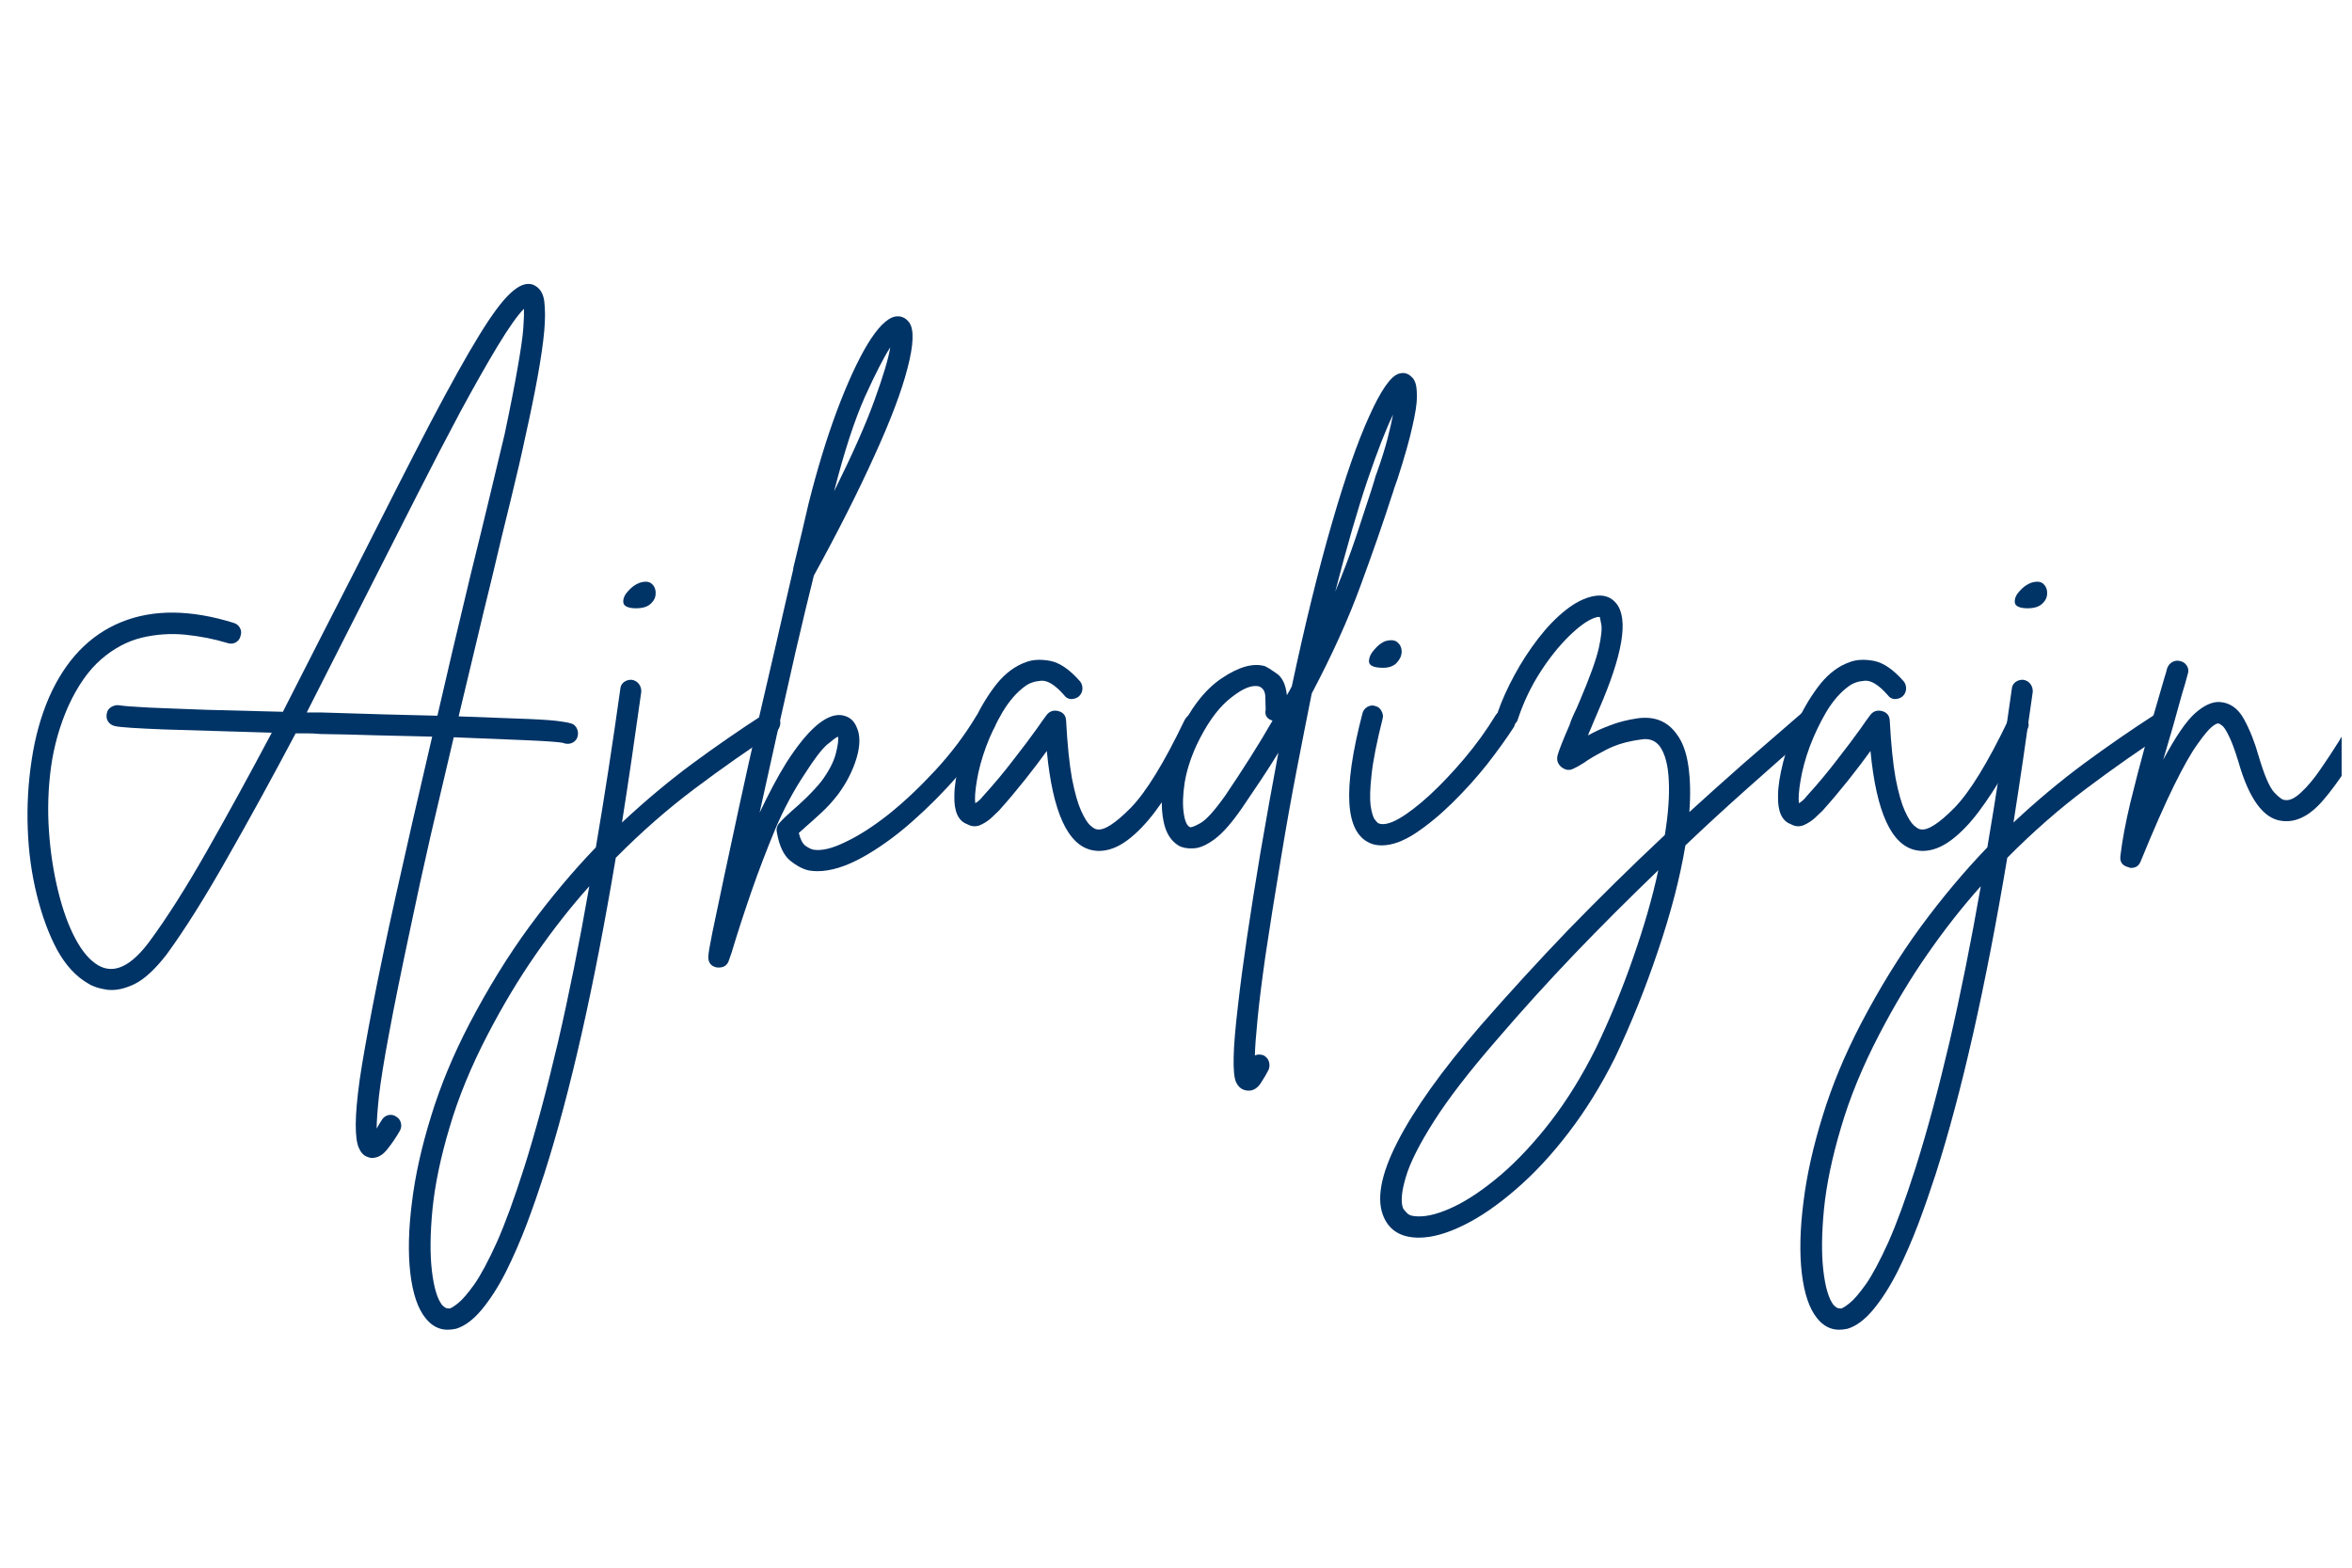 <svg xmlns="http://www.w3.org/2000/svg" xmlns:xlink="http://www.w3.org/1999/xlink" width="150" zoomAndPan="magnify" viewBox="0 0 112.5 75" height="100" preserveAspectRatio="xMidYMid meet" version="1.2"><defs><clipPath id="91efd3b2a8"><path d="M 101 31 L 112.004 31 L 112.004 42 L 101 42 Z M 101 31 "/></clipPath></defs><g id="61f357eda8"><g style="fill:#003366;fill-opacity:1;"><g transform="translate(0, 40.069)"><path style="stroke:none" d="M 27.438 -5.406 C 27.551 -5.32 27.617 -5.207 27.641 -5.062 C 27.66 -4.926 27.633 -4.801 27.562 -4.688 C 27.457 -4.551 27.316 -4.484 27.141 -4.484 C 27.066 -4.484 26.992 -4.5 26.922 -4.531 C 26.734 -4.57 26.148 -4.613 25.172 -4.656 C 24.203 -4.695 23.047 -4.742 21.703 -4.797 C 21.336 -3.254 20.973 -1.703 20.609 -0.141 C 20.254 1.41 19.926 2.91 19.625 4.359 C 19.188 6.41 18.848 8.082 18.609 9.375 C 18.367 10.664 18.207 11.664 18.125 12.375 C 18.051 13.094 18.016 13.609 18.016 13.922 C 18.086 13.797 18.164 13.664 18.25 13.531 C 18.32 13.406 18.426 13.32 18.562 13.281 C 18.707 13.25 18.832 13.27 18.938 13.344 C 19.062 13.414 19.141 13.516 19.172 13.641 C 19.211 13.773 19.195 13.906 19.125 14.031 C 18.945 14.344 18.75 14.633 18.531 14.906 C 18.312 15.188 18.066 15.328 17.797 15.328 C 17.711 15.328 17.629 15.305 17.547 15.266 C 17.379 15.203 17.25 15.055 17.156 14.828 C 17.062 14.609 17.016 14.242 17.016 13.734 C 17.016 13.223 17.078 12.508 17.203 11.594 C 17.336 10.688 17.547 9.504 17.828 8.047 C 18.109 6.586 18.484 4.801 18.953 2.688 C 19.422 0.582 19.992 -1.922 20.672 -4.828 C 19.797 -4.848 18.898 -4.867 17.984 -4.891 C 17.066 -4.922 16.18 -4.941 15.328 -4.953 C 15.109 -4.973 14.898 -4.984 14.703 -4.984 C 14.516 -4.984 14.328 -4.984 14.141 -4.984 C 13.016 -2.859 11.922 -0.863 10.859 1 C 9.805 2.863 8.844 4.395 7.969 5.594 C 7.414 6.312 6.898 6.785 6.422 7.016 C 5.941 7.242 5.508 7.332 5.125 7.281 C 4.75 7.227 4.445 7.129 4.219 6.984 C 3.633 6.648 3.141 6.113 2.734 5.375 C 2.336 4.633 2.016 3.766 1.766 2.766 C 1.516 1.766 1.367 0.707 1.328 -0.406 C 1.285 -1.52 1.348 -2.625 1.516 -3.719 C 1.68 -4.812 1.957 -5.805 2.344 -6.703 C 3.133 -8.492 4.289 -9.695 5.812 -10.312 C 7.332 -10.926 9.125 -10.91 11.188 -10.266 C 11.32 -10.223 11.422 -10.141 11.484 -10.016 C 11.547 -9.898 11.551 -9.77 11.5 -9.625 C 11.469 -9.5 11.391 -9.398 11.266 -9.328 C 11.141 -9.266 11.004 -9.258 10.859 -9.312 C 10.242 -9.5 9.582 -9.629 8.875 -9.703 C 8.176 -9.773 7.477 -9.727 6.781 -9.562 C 6.094 -9.395 5.445 -9.051 4.844 -8.531 C 4.238 -8.008 3.711 -7.258 3.266 -6.281 C 2.859 -5.363 2.582 -4.391 2.438 -3.359 C 2.301 -2.328 2.27 -1.301 2.344 -0.281 C 2.414 0.727 2.562 1.676 2.781 2.562 C 3 3.457 3.273 4.219 3.609 4.844 C 3.941 5.469 4.312 5.895 4.719 6.125 C 5.457 6.539 6.266 6.16 7.141 4.984 C 7.973 3.859 8.891 2.414 9.891 0.656 C 10.891 -1.102 11.926 -2.992 13 -5.016 C 10.852 -5.078 9.133 -5.129 7.844 -5.172 C 6.551 -5.223 5.773 -5.273 5.516 -5.328 C 5.367 -5.359 5.254 -5.43 5.172 -5.547 C 5.098 -5.66 5.078 -5.789 5.109 -5.938 C 5.129 -6.07 5.203 -6.176 5.328 -6.25 C 5.453 -6.32 5.578 -6.348 5.703 -6.328 C 5.867 -6.297 6.332 -6.258 7.094 -6.219 C 7.863 -6.188 8.812 -6.148 9.938 -6.109 C 11.062 -6.078 12.258 -6.047 13.531 -6.016 C 14.113 -7.16 14.695 -8.305 15.281 -9.453 C 15.875 -10.609 16.457 -11.75 17.031 -12.875 C 18.438 -15.664 19.613 -17.973 20.562 -19.797 C 21.52 -21.617 22.305 -23.031 22.922 -24.031 C 23.535 -25.031 24.039 -25.707 24.438 -26.062 C 24.832 -26.426 25.18 -26.555 25.484 -26.453 C 25.797 -26.328 25.977 -26.066 26.031 -25.672 C 26.082 -25.273 26.082 -24.789 26.031 -24.219 C 25.926 -23.07 25.617 -21.363 25.109 -19.094 C 24.953 -18.344 24.727 -17.375 24.438 -16.188 C 24.145 -15.008 23.832 -13.711 23.5 -12.297 C 23.25 -11.285 22.992 -10.227 22.734 -9.125 C 22.473 -8.031 22.207 -6.922 21.938 -5.797 C 23.414 -5.742 24.531 -5.703 25.281 -5.672 C 26.039 -5.641 26.57 -5.598 26.875 -5.547 C 27.176 -5.504 27.363 -5.457 27.438 -5.406 Z M 15.344 -5.984 C 16.469 -5.953 17.488 -5.922 18.406 -5.891 C 19.32 -5.867 20.16 -5.848 20.922 -5.828 C 21.391 -7.867 21.914 -10.102 22.5 -12.531 C 22.852 -13.957 23.172 -15.258 23.453 -16.438 C 23.734 -17.613 23.961 -18.57 24.141 -19.312 C 24.422 -20.645 24.629 -21.711 24.766 -22.516 C 24.91 -23.328 25 -23.945 25.031 -24.375 C 25.062 -24.812 25.07 -25.117 25.062 -25.297 C 24.758 -24.992 24.344 -24.406 23.812 -23.531 C 23.289 -22.664 22.695 -21.617 22.031 -20.391 C 21.375 -19.16 20.691 -17.848 19.984 -16.453 C 19.285 -15.066 18.602 -13.723 17.938 -12.422 C 17.406 -11.367 16.863 -10.301 16.312 -9.219 C 15.758 -8.133 15.211 -7.055 14.672 -5.984 C 14.773 -5.984 14.883 -5.984 15 -5.984 C 15.113 -5.984 15.227 -5.984 15.344 -5.984 Z M 15.344 -5.984 "/></g></g><g style="fill:#003366;fill-opacity:1;"><g transform="translate(28.954, 40.069)"><path style="stroke:none" d="M 8.281 -5.75 C 8.363 -5.645 8.391 -5.52 8.359 -5.375 C 8.328 -5.238 8.258 -5.133 8.156 -5.062 C 6.863 -4.219 5.57 -3.312 4.281 -2.344 C 2.988 -1.375 1.727 -0.27 0.5 0.969 C -0.539 7.164 -1.68 12.207 -2.922 16.094 C -3.172 16.863 -3.445 17.656 -3.75 18.469 C -4.062 19.289 -4.395 20.055 -4.75 20.766 C -5.113 21.484 -5.5 22.086 -5.906 22.578 C -6.312 23.066 -6.723 23.375 -7.141 23.5 C -7.285 23.531 -7.422 23.547 -7.547 23.547 C -7.953 23.547 -8.301 23.363 -8.594 23 C -8.969 22.539 -9.211 21.82 -9.328 20.844 C -9.441 19.875 -9.414 18.742 -9.25 17.453 C -9.094 16.16 -8.785 14.781 -8.328 13.312 C -7.879 11.852 -7.273 10.395 -6.516 8.938 C -5.617 7.219 -4.656 5.656 -3.625 4.25 C -2.594 2.852 -1.535 1.594 -0.453 0.469 C -0.047 -1.914 0.344 -4.445 0.719 -7.125 C 0.727 -7.25 0.785 -7.352 0.891 -7.438 C 1.004 -7.52 1.129 -7.555 1.266 -7.547 C 1.41 -7.523 1.523 -7.457 1.609 -7.344 C 1.691 -7.227 1.727 -7.102 1.719 -6.969 C 1.414 -4.781 1.109 -2.695 0.797 -0.719 C 1.898 -1.75 3.02 -2.688 4.156 -3.531 C 5.301 -4.375 6.445 -5.164 7.594 -5.906 C 7.695 -5.977 7.816 -6 7.953 -5.969 C 8.098 -5.945 8.207 -5.875 8.281 -5.75 Z M -3.875 15.766 C -3.332 14.047 -2.797 12.055 -2.266 9.797 C -1.742 7.535 -1.242 5.047 -0.766 2.328 C -1.641 3.305 -2.484 4.379 -3.297 5.547 C -4.117 6.723 -4.895 8.016 -5.625 9.422 C -6.426 10.961 -7.035 12.445 -7.453 13.875 C -7.879 15.301 -8.148 16.598 -8.266 17.766 C -8.379 18.93 -8.391 19.914 -8.297 20.719 C -8.203 21.52 -8.039 22.066 -7.812 22.359 C -7.719 22.453 -7.645 22.504 -7.594 22.516 C -7.539 22.523 -7.488 22.531 -7.438 22.531 C -7.363 22.508 -7.227 22.422 -7.031 22.266 C -6.844 22.117 -6.586 21.82 -6.266 21.375 C -5.953 20.926 -5.594 20.254 -5.188 19.359 C -4.789 18.461 -4.352 17.266 -3.875 15.766 Z M 1.391 -10.969 C 1.047 -10.988 0.867 -11.086 0.859 -11.266 C 0.848 -11.441 0.926 -11.617 1.094 -11.797 C 1.258 -11.984 1.441 -12.113 1.641 -12.188 C 1.898 -12.27 2.094 -12.254 2.219 -12.141 C 2.352 -12.023 2.414 -11.867 2.406 -11.672 C 2.406 -11.484 2.32 -11.316 2.156 -11.172 C 1.988 -11.023 1.734 -10.957 1.391 -10.969 Z M 1.391 -10.969 "/></g></g><g style="fill:#003366;fill-opacity:1;"><g transform="translate(36.021, 40.069)"><path style="stroke:none" d="M 11.375 -5.938 C 11.477 -5.863 11.547 -5.754 11.578 -5.609 C 11.609 -5.473 11.594 -5.352 11.531 -5.25 C 11.082 -4.531 10.508 -3.773 9.812 -2.984 C 9.125 -2.191 8.383 -1.445 7.594 -0.75 C 6.801 -0.051 6.008 0.516 5.219 0.953 C 4.426 1.391 3.711 1.609 3.078 1.609 C 2.941 1.609 2.812 1.598 2.688 1.578 C 2.406 1.523 2.102 1.367 1.781 1.109 C 1.469 0.859 1.254 0.41 1.141 -0.234 C 1.098 -0.41 1.141 -0.566 1.266 -0.703 C 1.391 -0.848 1.582 -1.035 1.844 -1.266 C 2.051 -1.441 2.281 -1.648 2.531 -1.891 C 2.789 -2.141 3.035 -2.406 3.266 -2.688 C 3.617 -3.164 3.848 -3.602 3.953 -4 C 4.055 -4.395 4.094 -4.672 4.062 -4.828 C 3.977 -4.797 3.801 -4.664 3.531 -4.438 C 3.27 -4.207 2.922 -3.75 2.484 -3.062 C 1.953 -2.27 1.477 -1.383 1.062 -0.406 C 0.656 0.57 0.273 1.566 -0.078 2.578 C -0.43 3.598 -0.75 4.578 -1.031 5.516 L -1.156 5.875 C -1.227 6.102 -1.391 6.219 -1.641 6.219 C -1.672 6.219 -1.695 6.219 -1.719 6.219 C -2.008 6.164 -2.148 5.992 -2.141 5.703 C -2.141 5.555 -2.07 5.156 -1.938 4.5 C -1.801 3.844 -1.625 3 -1.406 1.969 C -1.188 0.938 -0.941 -0.203 -0.672 -1.453 C -0.398 -2.711 -0.113 -4.004 0.188 -5.328 C 0.5 -6.66 0.801 -7.961 1.094 -9.234 C 1.383 -10.516 1.656 -11.691 1.906 -12.766 C 1.914 -12.797 1.922 -12.836 1.922 -12.891 C 2.242 -14.211 2.488 -15.242 2.656 -15.984 C 3.062 -17.598 3.508 -19.066 4 -20.391 C 4.5 -21.723 4.988 -22.789 5.469 -23.594 C 5.957 -24.395 6.395 -24.836 6.781 -24.922 C 7.062 -24.973 7.289 -24.879 7.469 -24.641 C 7.707 -24.305 7.68 -23.582 7.391 -22.469 C 7.109 -21.363 6.578 -19.957 5.797 -18.25 C 5.023 -16.539 4.062 -14.633 2.906 -12.531 C 2.633 -11.438 2.348 -10.242 2.047 -8.953 C 1.754 -7.66 1.457 -6.344 1.156 -5 C 0.863 -3.664 0.582 -2.395 0.312 -1.188 C 0.508 -1.602 0.719 -2.02 0.938 -2.438 C 1.156 -2.852 1.379 -3.242 1.609 -3.609 C 2.609 -5.16 3.469 -5.91 4.188 -5.859 C 4.562 -5.816 4.816 -5.625 4.953 -5.281 C 5.129 -4.906 5.129 -4.414 4.953 -3.812 C 4.773 -3.207 4.477 -2.625 4.062 -2.062 C 3.812 -1.738 3.547 -1.445 3.266 -1.188 C 2.984 -0.926 2.727 -0.695 2.5 -0.5 C 2.445 -0.445 2.391 -0.395 2.328 -0.344 C 2.266 -0.289 2.219 -0.25 2.188 -0.219 C 2.258 0.082 2.363 0.285 2.5 0.391 C 2.645 0.492 2.77 0.555 2.875 0.578 C 3.258 0.648 3.77 0.531 4.406 0.219 C 5.051 -0.082 5.75 -0.531 6.5 -1.125 C 7.25 -1.727 7.992 -2.43 8.734 -3.234 C 9.473 -4.035 10.113 -4.883 10.656 -5.781 C 10.727 -5.895 10.832 -5.969 10.969 -6 C 11.113 -6.031 11.25 -6.008 11.375 -5.938 Z M 6.562 -23.453 C 6.27 -23.004 5.867 -22.223 5.359 -21.109 C 4.859 -19.992 4.363 -18.477 3.875 -16.562 C 4.758 -18.344 5.406 -19.801 5.812 -20.938 C 6.227 -22.082 6.477 -22.922 6.562 -23.453 Z M 6.562 -23.453 "/></g></g><g style="fill:#003366;fill-opacity:1;"><g transform="translate(46.305, 40.069)"><path style="stroke:none" d="M 11.047 -5.859 C 11.172 -5.805 11.254 -5.711 11.297 -5.578 C 11.348 -5.441 11.344 -5.316 11.281 -5.203 C 10.945 -4.516 10.582 -3.828 10.188 -3.141 C 9.789 -2.453 9.379 -1.82 8.953 -1.25 C 8.523 -0.676 8.082 -0.219 7.625 0.125 C 7.164 0.469 6.707 0.641 6.25 0.641 C 6.164 0.641 6.066 0.629 5.953 0.609 C 4.773 0.379 4.047 -1.203 3.766 -4.141 C 3.473 -3.734 3.129 -3.281 2.734 -2.781 C 2.336 -2.281 1.922 -1.785 1.484 -1.297 C 1.41 -1.223 1.289 -1.109 1.125 -0.953 C 0.969 -0.805 0.785 -0.688 0.578 -0.594 C 0.367 -0.508 0.16 -0.523 -0.047 -0.641 C -0.473 -0.797 -0.676 -1.25 -0.656 -2 C -0.656 -2.438 -0.57 -2.977 -0.406 -3.625 C -0.238 -4.281 -0.004 -4.938 0.297 -5.594 C 0.609 -6.258 0.969 -6.848 1.375 -7.359 C 1.789 -7.867 2.254 -8.211 2.766 -8.391 C 3.086 -8.516 3.473 -8.535 3.922 -8.453 C 4.379 -8.367 4.859 -8.039 5.359 -7.469 C 5.441 -7.363 5.477 -7.238 5.469 -7.094 C 5.457 -6.957 5.398 -6.844 5.297 -6.75 C 5.191 -6.664 5.066 -6.625 4.922 -6.625 C 4.785 -6.633 4.676 -6.695 4.594 -6.812 C 4.164 -7.301 3.797 -7.531 3.484 -7.5 C 3.18 -7.477 2.926 -7.391 2.719 -7.234 C 2.332 -6.953 1.977 -6.547 1.656 -6.016 C 1.344 -5.484 1.078 -4.926 0.859 -4.344 C 0.648 -3.77 0.504 -3.234 0.422 -2.734 C 0.336 -2.234 0.312 -1.867 0.344 -1.641 C 0.395 -1.672 0.453 -1.711 0.516 -1.766 C 0.578 -1.816 0.645 -1.891 0.719 -1.984 C 1.238 -2.555 1.719 -3.129 2.156 -3.703 C 2.602 -4.273 2.984 -4.781 3.297 -5.219 C 3.379 -5.344 3.461 -5.461 3.547 -5.578 C 3.629 -5.691 3.703 -5.789 3.766 -5.875 C 3.91 -6.051 4.098 -6.109 4.328 -6.047 C 4.555 -5.984 4.676 -5.832 4.688 -5.594 C 4.75 -4.445 4.844 -3.523 4.969 -2.828 C 5.102 -2.141 5.25 -1.625 5.406 -1.281 C 5.562 -0.938 5.707 -0.703 5.844 -0.578 C 5.988 -0.453 6.098 -0.391 6.172 -0.391 C 6.504 -0.328 7.039 -0.672 7.781 -1.422 C 8.52 -2.18 9.379 -3.582 10.359 -5.625 C 10.43 -5.758 10.531 -5.848 10.656 -5.891 C 10.789 -5.93 10.922 -5.922 11.047 -5.859 Z M 11.047 -5.859 "/></g></g><g style="fill:#003366;fill-opacity:1;"><g transform="translate(56.273, 40.069)"><path style="stroke:none" d="M 11.266 -22.016 C 11.316 -21.984 11.367 -21.898 11.422 -21.766 C 11.473 -21.641 11.5 -21.41 11.5 -21.078 C 11.5 -20.754 11.426 -20.281 11.281 -19.656 C 11.145 -19.031 10.91 -18.203 10.578 -17.172 C 10.523 -17.023 10.473 -16.879 10.422 -16.734 C 10.379 -16.586 10.332 -16.441 10.281 -16.297 C 9.875 -15.035 9.379 -13.613 8.797 -12.031 C 8.223 -10.457 7.445 -8.742 6.469 -6.891 C 6.238 -5.742 6 -4.523 5.75 -3.234 C 5.5 -1.941 5.254 -0.57 5.016 0.875 C 4.691 2.82 4.438 4.426 4.25 5.688 C 4.07 6.957 3.945 7.969 3.875 8.719 C 3.801 9.469 3.758 10.035 3.75 10.422 C 3.883 10.367 4.023 10.367 4.172 10.422 C 4.297 10.492 4.379 10.594 4.422 10.719 C 4.461 10.852 4.457 10.984 4.406 11.109 C 4.312 11.297 4.188 11.508 4.031 11.75 C 3.875 11.988 3.68 12.109 3.453 12.109 C 3.379 12.109 3.312 12.098 3.25 12.078 C 3.07 12.023 2.938 11.895 2.844 11.688 C 2.758 11.488 2.723 11.102 2.734 10.531 C 2.742 9.957 2.816 9.094 2.953 7.938 C 3.16 6.113 3.516 3.707 4.016 0.719 C 4.297 -0.914 4.582 -2.508 4.875 -4.062 C 4.613 -3.633 4.336 -3.203 4.047 -2.766 C 3.754 -2.328 3.453 -1.879 3.141 -1.422 C 2.66 -0.723 2.227 -0.227 1.844 0.062 C 1.457 0.352 1.117 0.504 0.828 0.516 C 0.535 0.535 0.297 0.492 0.109 0.391 C -0.273 0.16 -0.52 -0.238 -0.625 -0.812 C -0.738 -1.395 -0.727 -2.051 -0.594 -2.781 C -0.457 -3.508 -0.242 -4.207 0.047 -4.875 C 0.66 -6.176 1.367 -7.094 2.172 -7.625 C 2.973 -8.164 3.656 -8.359 4.219 -8.203 C 4.344 -8.148 4.535 -8.031 4.797 -7.844 C 5.066 -7.656 5.227 -7.312 5.281 -6.812 C 5.363 -6.945 5.441 -7.086 5.516 -7.234 C 6.16 -10.254 6.801 -12.859 7.438 -15.047 C 8.07 -17.234 8.664 -18.938 9.219 -20.156 C 9.77 -21.383 10.238 -22.062 10.625 -22.188 C 10.875 -22.27 11.086 -22.211 11.266 -22.016 Z M 2.328 -2 C 2.742 -2.613 3.141 -3.219 3.516 -3.812 C 3.898 -4.414 4.258 -5.008 4.594 -5.594 C 4.32 -5.676 4.211 -5.852 4.266 -6.125 C 4.266 -6.238 4.258 -6.43 4.25 -6.703 C 4.25 -6.984 4.145 -7.16 3.938 -7.234 C 3.895 -7.242 3.836 -7.25 3.766 -7.25 C 3.43 -7.25 2.992 -7.02 2.453 -6.562 C 1.922 -6.102 1.426 -5.395 0.969 -4.438 C 0.676 -3.801 0.484 -3.195 0.391 -2.625 C 0.305 -2.051 0.289 -1.57 0.344 -1.188 C 0.395 -0.801 0.492 -0.57 0.641 -0.5 C 0.691 -0.469 0.859 -0.531 1.141 -0.688 C 1.422 -0.844 1.816 -1.281 2.328 -2 Z M 9.594 -17.484 C 9.812 -18.098 9.977 -18.629 10.094 -19.078 C 10.207 -19.523 10.297 -19.91 10.359 -20.234 C 10.023 -19.547 9.617 -18.504 9.141 -17.109 C 8.672 -15.723 8.156 -13.941 7.594 -11.766 C 7.969 -12.66 8.289 -13.508 8.562 -14.312 C 8.832 -15.125 9.082 -15.883 9.312 -16.594 C 9.363 -16.75 9.41 -16.898 9.453 -17.047 C 9.492 -17.203 9.539 -17.348 9.594 -17.484 Z M 9.594 -17.484 "/></g></g><g style="fill:#003366;fill-opacity:1;"><g transform="translate(64.527, 40.069)"><path style="stroke:none" d="M 7.734 -6.016 C 7.848 -5.941 7.914 -5.832 7.938 -5.688 C 7.969 -5.551 7.953 -5.422 7.891 -5.297 C 7.555 -4.773 7.133 -4.188 6.625 -3.531 C 6.113 -2.883 5.555 -2.266 4.953 -1.672 C 4.359 -1.086 3.766 -0.598 3.172 -0.203 C 2.586 0.18 2.051 0.375 1.562 0.375 C 1.344 0.375 1.156 0.336 1 0.266 C 0.406 0.004 0.078 -0.629 0.016 -1.641 C -0.047 -2.66 0.16 -4.094 0.641 -5.938 C 0.672 -6.07 0.75 -6.176 0.875 -6.25 C 1 -6.32 1.117 -6.336 1.234 -6.297 C 1.379 -6.266 1.484 -6.188 1.547 -6.062 C 1.617 -5.938 1.641 -5.816 1.609 -5.703 C 1.328 -4.578 1.148 -3.68 1.078 -3.016 C 1.004 -2.359 0.988 -1.863 1.031 -1.531 C 1.082 -1.195 1.148 -0.973 1.234 -0.859 C 1.328 -0.742 1.379 -0.688 1.391 -0.688 C 1.617 -0.582 1.953 -0.656 2.391 -0.906 C 2.836 -1.164 3.332 -1.547 3.875 -2.047 C 4.414 -2.547 4.961 -3.125 5.516 -3.781 C 6.078 -4.445 6.578 -5.141 7.016 -5.859 C 7.098 -5.984 7.207 -6.055 7.344 -6.078 C 7.477 -6.109 7.609 -6.086 7.734 -6.016 Z M 1.5 -8.125 C 1.145 -8.145 0.961 -8.242 0.953 -8.422 C 0.953 -8.609 1.035 -8.797 1.203 -8.984 C 1.367 -9.18 1.539 -9.316 1.719 -9.391 C 2 -9.473 2.203 -9.453 2.328 -9.328 C 2.461 -9.211 2.523 -9.055 2.516 -8.859 C 2.504 -8.672 2.414 -8.492 2.25 -8.328 C 2.082 -8.172 1.832 -8.102 1.5 -8.125 Z M 1.5 -8.125 "/></g></g><g style="fill:#003366;fill-opacity:1;"><g transform="translate(70.882, 40.069)"><path style="stroke:none" d="M 16.016 -5.906 C 16.098 -5.801 16.133 -5.676 16.125 -5.531 C 16.113 -5.395 16.055 -5.285 15.953 -5.203 C 14.797 -4.211 13.703 -3.254 12.672 -2.328 C 11.641 -1.41 10.66 -0.508 9.734 0.375 C 9.473 1.938 9.035 3.617 8.422 5.422 C 7.816 7.223 7.129 8.93 6.359 10.547 C 5.691 11.879 4.953 13.07 4.141 14.125 C 3.328 15.188 2.484 16.094 1.609 16.844 C 0.742 17.594 -0.082 18.16 -0.875 18.547 C -1.676 18.941 -2.383 19.141 -3 19.141 C -3.02 19.141 -3.039 19.141 -3.062 19.141 C -3.863 19.129 -4.406 18.805 -4.688 18.172 C -5.062 17.348 -4.848 16.148 -4.047 14.578 C -3.242 13.004 -1.922 11.148 -0.078 9.016 C 1.305 7.43 2.711 5.895 4.141 4.406 C 5.578 2.926 7.113 1.414 8.75 -0.125 C 8.914 -1.133 8.977 -2.004 8.938 -2.734 C 8.906 -3.473 8.758 -4.02 8.5 -4.375 C 8.281 -4.656 7.977 -4.758 7.594 -4.688 C 6.945 -4.602 6.391 -4.438 5.922 -4.188 C 5.453 -3.945 5.098 -3.738 4.859 -3.562 C 4.66 -3.438 4.477 -3.336 4.312 -3.266 C 4.145 -3.203 3.973 -3.238 3.797 -3.375 C 3.617 -3.531 3.562 -3.723 3.625 -3.953 C 3.688 -4.18 3.875 -4.656 4.188 -5.375 C 4.238 -5.539 4.305 -5.711 4.391 -5.891 C 4.484 -6.078 4.578 -6.285 4.672 -6.516 C 5.16 -7.66 5.469 -8.516 5.594 -9.078 C 5.719 -9.648 5.754 -10.035 5.703 -10.234 C 5.66 -10.441 5.641 -10.547 5.641 -10.547 C 5.586 -10.566 5.492 -10.551 5.359 -10.5 C 5.023 -10.375 4.625 -10.082 4.156 -9.625 C 3.688 -9.164 3.234 -8.598 2.797 -7.922 C 2.359 -7.242 2.004 -6.504 1.734 -5.703 C 1.703 -5.555 1.625 -5.453 1.5 -5.391 C 1.375 -5.328 1.242 -5.32 1.109 -5.375 C 0.961 -5.414 0.859 -5.492 0.797 -5.609 C 0.742 -5.734 0.734 -5.867 0.766 -6.016 C 0.961 -6.578 1.227 -7.164 1.562 -7.781 C 1.895 -8.395 2.27 -8.973 2.688 -9.516 C 3.113 -10.066 3.551 -10.52 4 -10.875 C 4.457 -11.238 4.898 -11.461 5.328 -11.547 C 5.805 -11.641 6.176 -11.52 6.438 -11.188 C 7.02 -10.445 6.738 -8.758 5.594 -6.125 C 5.5 -5.895 5.41 -5.688 5.328 -5.5 C 5.254 -5.312 5.18 -5.141 5.109 -4.984 C 5.098 -4.961 5.094 -4.941 5.094 -4.922 C 5.094 -4.91 5.082 -4.895 5.062 -4.875 C 5.363 -5.051 5.711 -5.211 6.109 -5.359 C 6.504 -5.516 6.945 -5.629 7.438 -5.703 C 8.25 -5.816 8.875 -5.566 9.312 -4.953 C 9.594 -4.586 9.781 -4.078 9.875 -3.422 C 9.969 -2.773 9.984 -2.039 9.922 -1.219 C 10.742 -1.969 11.598 -2.734 12.484 -3.516 C 13.379 -4.297 14.316 -5.109 15.297 -5.953 C 15.398 -6.047 15.52 -6.086 15.656 -6.078 C 15.801 -6.066 15.922 -6.008 16.016 -5.906 Z M 5.438 10.109 C 6.125 8.68 6.723 7.227 7.234 5.75 C 7.754 4.27 8.156 2.875 8.438 1.562 C 7.031 2.914 5.691 4.254 4.422 5.578 C 3.16 6.898 1.914 8.273 0.688 9.703 C -0.613 11.203 -1.609 12.492 -2.297 13.578 C -2.992 14.672 -3.441 15.562 -3.641 16.25 C -3.848 16.945 -3.891 17.445 -3.766 17.75 C -3.734 17.801 -3.672 17.875 -3.578 17.969 C -3.492 18.07 -3.312 18.125 -3.031 18.125 C -2.562 18.133 -1.984 17.973 -1.297 17.641 C -0.609 17.305 0.129 16.801 0.922 16.125 C 1.711 15.445 2.5 14.602 3.281 13.594 C 4.062 12.582 4.781 11.422 5.438 10.109 Z M 5.438 10.109 "/></g></g><g style="fill:#003366;fill-opacity:1;"><g transform="translate(85.702, 40.069)"><path style="stroke:none" d="M 11.047 -5.859 C 11.172 -5.805 11.254 -5.711 11.297 -5.578 C 11.348 -5.441 11.344 -5.316 11.281 -5.203 C 10.945 -4.516 10.582 -3.828 10.188 -3.141 C 9.789 -2.453 9.379 -1.82 8.953 -1.25 C 8.523 -0.676 8.082 -0.219 7.625 0.125 C 7.164 0.469 6.707 0.641 6.25 0.641 C 6.164 0.641 6.066 0.629 5.953 0.609 C 4.773 0.379 4.047 -1.203 3.766 -4.141 C 3.473 -3.734 3.129 -3.281 2.734 -2.781 C 2.336 -2.281 1.922 -1.785 1.484 -1.297 C 1.41 -1.223 1.289 -1.109 1.125 -0.953 C 0.969 -0.805 0.785 -0.688 0.578 -0.594 C 0.367 -0.508 0.16 -0.523 -0.047 -0.641 C -0.473 -0.797 -0.676 -1.25 -0.656 -2 C -0.656 -2.438 -0.57 -2.977 -0.406 -3.625 C -0.238 -4.281 -0.004 -4.938 0.297 -5.594 C 0.609 -6.258 0.969 -6.848 1.375 -7.359 C 1.789 -7.867 2.254 -8.211 2.766 -8.391 C 3.086 -8.516 3.473 -8.535 3.922 -8.453 C 4.379 -8.367 4.859 -8.039 5.359 -7.469 C 5.441 -7.363 5.477 -7.238 5.469 -7.094 C 5.457 -6.957 5.398 -6.844 5.297 -6.75 C 5.191 -6.664 5.066 -6.625 4.922 -6.625 C 4.785 -6.633 4.676 -6.695 4.594 -6.812 C 4.164 -7.301 3.797 -7.531 3.484 -7.5 C 3.18 -7.477 2.926 -7.391 2.719 -7.234 C 2.332 -6.953 1.977 -6.547 1.656 -6.016 C 1.344 -5.484 1.078 -4.926 0.859 -4.344 C 0.648 -3.77 0.504 -3.234 0.422 -2.734 C 0.336 -2.234 0.312 -1.867 0.344 -1.641 C 0.395 -1.672 0.453 -1.711 0.516 -1.766 C 0.578 -1.816 0.645 -1.891 0.719 -1.984 C 1.238 -2.555 1.719 -3.129 2.156 -3.703 C 2.602 -4.273 2.984 -4.781 3.297 -5.219 C 3.379 -5.344 3.461 -5.461 3.547 -5.578 C 3.629 -5.691 3.703 -5.789 3.766 -5.875 C 3.91 -6.051 4.098 -6.109 4.328 -6.047 C 4.555 -5.984 4.676 -5.832 4.688 -5.594 C 4.75 -4.445 4.844 -3.523 4.969 -2.828 C 5.102 -2.141 5.25 -1.625 5.406 -1.281 C 5.562 -0.938 5.707 -0.703 5.844 -0.578 C 5.988 -0.453 6.098 -0.391 6.172 -0.391 C 6.504 -0.328 7.039 -0.672 7.781 -1.422 C 8.52 -2.18 9.379 -3.582 10.359 -5.625 C 10.43 -5.758 10.531 -5.848 10.656 -5.891 C 10.789 -5.93 10.922 -5.922 11.047 -5.859 Z M 11.047 -5.859 "/></g></g><g style="fill:#003366;fill-opacity:1;"><g transform="translate(95.511, 40.069)"><path style="stroke:none" d="M 8.281 -5.75 C 8.363 -5.645 8.391 -5.52 8.359 -5.375 C 8.328 -5.238 8.258 -5.133 8.156 -5.062 C 6.863 -4.219 5.57 -3.312 4.281 -2.344 C 2.988 -1.375 1.727 -0.27 0.5 0.969 C -0.539 7.164 -1.68 12.207 -2.922 16.094 C -3.172 16.863 -3.445 17.656 -3.75 18.469 C -4.062 19.289 -4.395 20.055 -4.75 20.766 C -5.113 21.484 -5.5 22.086 -5.906 22.578 C -6.312 23.066 -6.723 23.375 -7.141 23.5 C -7.285 23.531 -7.422 23.547 -7.547 23.547 C -7.953 23.547 -8.301 23.363 -8.594 23 C -8.969 22.539 -9.211 21.82 -9.328 20.844 C -9.441 19.875 -9.414 18.742 -9.25 17.453 C -9.094 16.16 -8.785 14.781 -8.328 13.312 C -7.879 11.852 -7.273 10.395 -6.516 8.938 C -5.617 7.219 -4.656 5.656 -3.625 4.25 C -2.594 2.852 -1.535 1.594 -0.453 0.469 C -0.047 -1.914 0.344 -4.445 0.719 -7.125 C 0.727 -7.25 0.785 -7.352 0.891 -7.438 C 1.004 -7.52 1.129 -7.555 1.266 -7.547 C 1.41 -7.523 1.523 -7.457 1.609 -7.344 C 1.691 -7.227 1.727 -7.102 1.719 -6.969 C 1.414 -4.781 1.109 -2.695 0.797 -0.719 C 1.898 -1.75 3.02 -2.688 4.156 -3.531 C 5.301 -4.375 6.445 -5.164 7.594 -5.906 C 7.695 -5.977 7.816 -6 7.953 -5.969 C 8.098 -5.945 8.207 -5.875 8.281 -5.75 Z M -3.875 15.766 C -3.332 14.047 -2.797 12.055 -2.266 9.797 C -1.742 7.535 -1.242 5.047 -0.766 2.328 C -1.641 3.305 -2.484 4.379 -3.297 5.547 C -4.117 6.723 -4.895 8.016 -5.625 9.422 C -6.426 10.961 -7.035 12.445 -7.453 13.875 C -7.879 15.301 -8.148 16.598 -8.266 17.766 C -8.379 18.93 -8.391 19.914 -8.297 20.719 C -8.203 21.52 -8.039 22.066 -7.812 22.359 C -7.719 22.453 -7.645 22.504 -7.594 22.516 C -7.539 22.523 -7.488 22.531 -7.438 22.531 C -7.363 22.508 -7.227 22.422 -7.031 22.266 C -6.844 22.117 -6.586 21.82 -6.266 21.375 C -5.953 20.926 -5.594 20.254 -5.188 19.359 C -4.789 18.461 -4.352 17.266 -3.875 15.766 Z M 1.391 -10.969 C 1.047 -10.988 0.867 -11.086 0.859 -11.266 C 0.848 -11.441 0.926 -11.617 1.094 -11.797 C 1.258 -11.984 1.441 -12.113 1.641 -12.188 C 1.898 -12.27 2.094 -12.254 2.219 -12.141 C 2.352 -12.023 2.414 -11.867 2.406 -11.672 C 2.406 -11.484 2.32 -11.316 2.156 -11.172 C 1.988 -11.023 1.734 -10.957 1.391 -10.969 Z M 1.391 -10.969 "/></g></g><g clip-rule="nonzero" clip-path="url(#91efd3b2a8)"><g style="fill:#003366;fill-opacity:1;"><g transform="translate(102.579, 40.069)"><path style="stroke:none" d="M 10.625 -5.875 C 10.75 -5.812 10.828 -5.711 10.859 -5.578 C 10.898 -5.441 10.883 -5.316 10.812 -5.203 C 9.988 -3.734 9.242 -2.609 8.578 -1.828 C 7.922 -1.047 7.25 -0.703 6.562 -0.797 C 5.688 -0.898 4.992 -1.848 4.484 -3.641 C 4.305 -4.223 4.148 -4.641 4.016 -4.891 C 3.891 -5.148 3.785 -5.305 3.703 -5.359 C 3.629 -5.422 3.57 -5.453 3.531 -5.453 C 3.477 -5.473 3.375 -5.422 3.219 -5.297 C 3.062 -5.172 2.832 -4.895 2.531 -4.469 C 2.227 -4.051 1.859 -3.398 1.422 -2.516 C 0.984 -1.629 0.445 -0.41 -0.188 1.141 C -0.27 1.348 -0.422 1.453 -0.641 1.453 C -0.691 1.453 -0.734 1.441 -0.766 1.422 C -1.066 1.348 -1.195 1.164 -1.156 0.875 C -1.07 0.145 -0.914 -0.691 -0.688 -1.641 C -0.457 -2.586 -0.207 -3.551 0.062 -4.531 C 0.332 -5.52 0.582 -6.398 0.812 -7.172 C 0.863 -7.348 0.91 -7.508 0.953 -7.656 C 1.004 -7.812 1.047 -7.957 1.078 -8.094 C 1.129 -8.238 1.219 -8.344 1.344 -8.406 C 1.469 -8.469 1.594 -8.477 1.719 -8.438 C 1.852 -8.406 1.957 -8.328 2.031 -8.203 C 2.102 -8.078 2.113 -7.945 2.062 -7.812 C 2.02 -7.664 1.977 -7.516 1.938 -7.359 C 1.895 -7.211 1.848 -7.055 1.797 -6.891 C 1.672 -6.43 1.531 -5.926 1.375 -5.375 C 1.219 -4.832 1.055 -4.281 0.891 -3.719 C 1.492 -4.844 2.004 -5.586 2.422 -5.953 C 2.848 -6.328 3.238 -6.504 3.594 -6.484 C 4.082 -6.453 4.469 -6.18 4.75 -5.672 C 5.031 -5.16 5.266 -4.57 5.453 -3.906 C 5.723 -2.988 5.973 -2.406 6.203 -2.156 C 6.43 -1.914 6.598 -1.797 6.703 -1.797 C 6.93 -1.754 7.195 -1.879 7.5 -2.172 C 7.812 -2.461 8.117 -2.832 8.422 -3.281 C 8.734 -3.727 9.023 -4.172 9.297 -4.609 C 9.566 -5.055 9.773 -5.422 9.922 -5.703 C 9.984 -5.816 10.082 -5.891 10.219 -5.922 C 10.363 -5.961 10.5 -5.945 10.625 -5.875 Z M 10.625 -5.875 "/></g></g></g></g></svg>